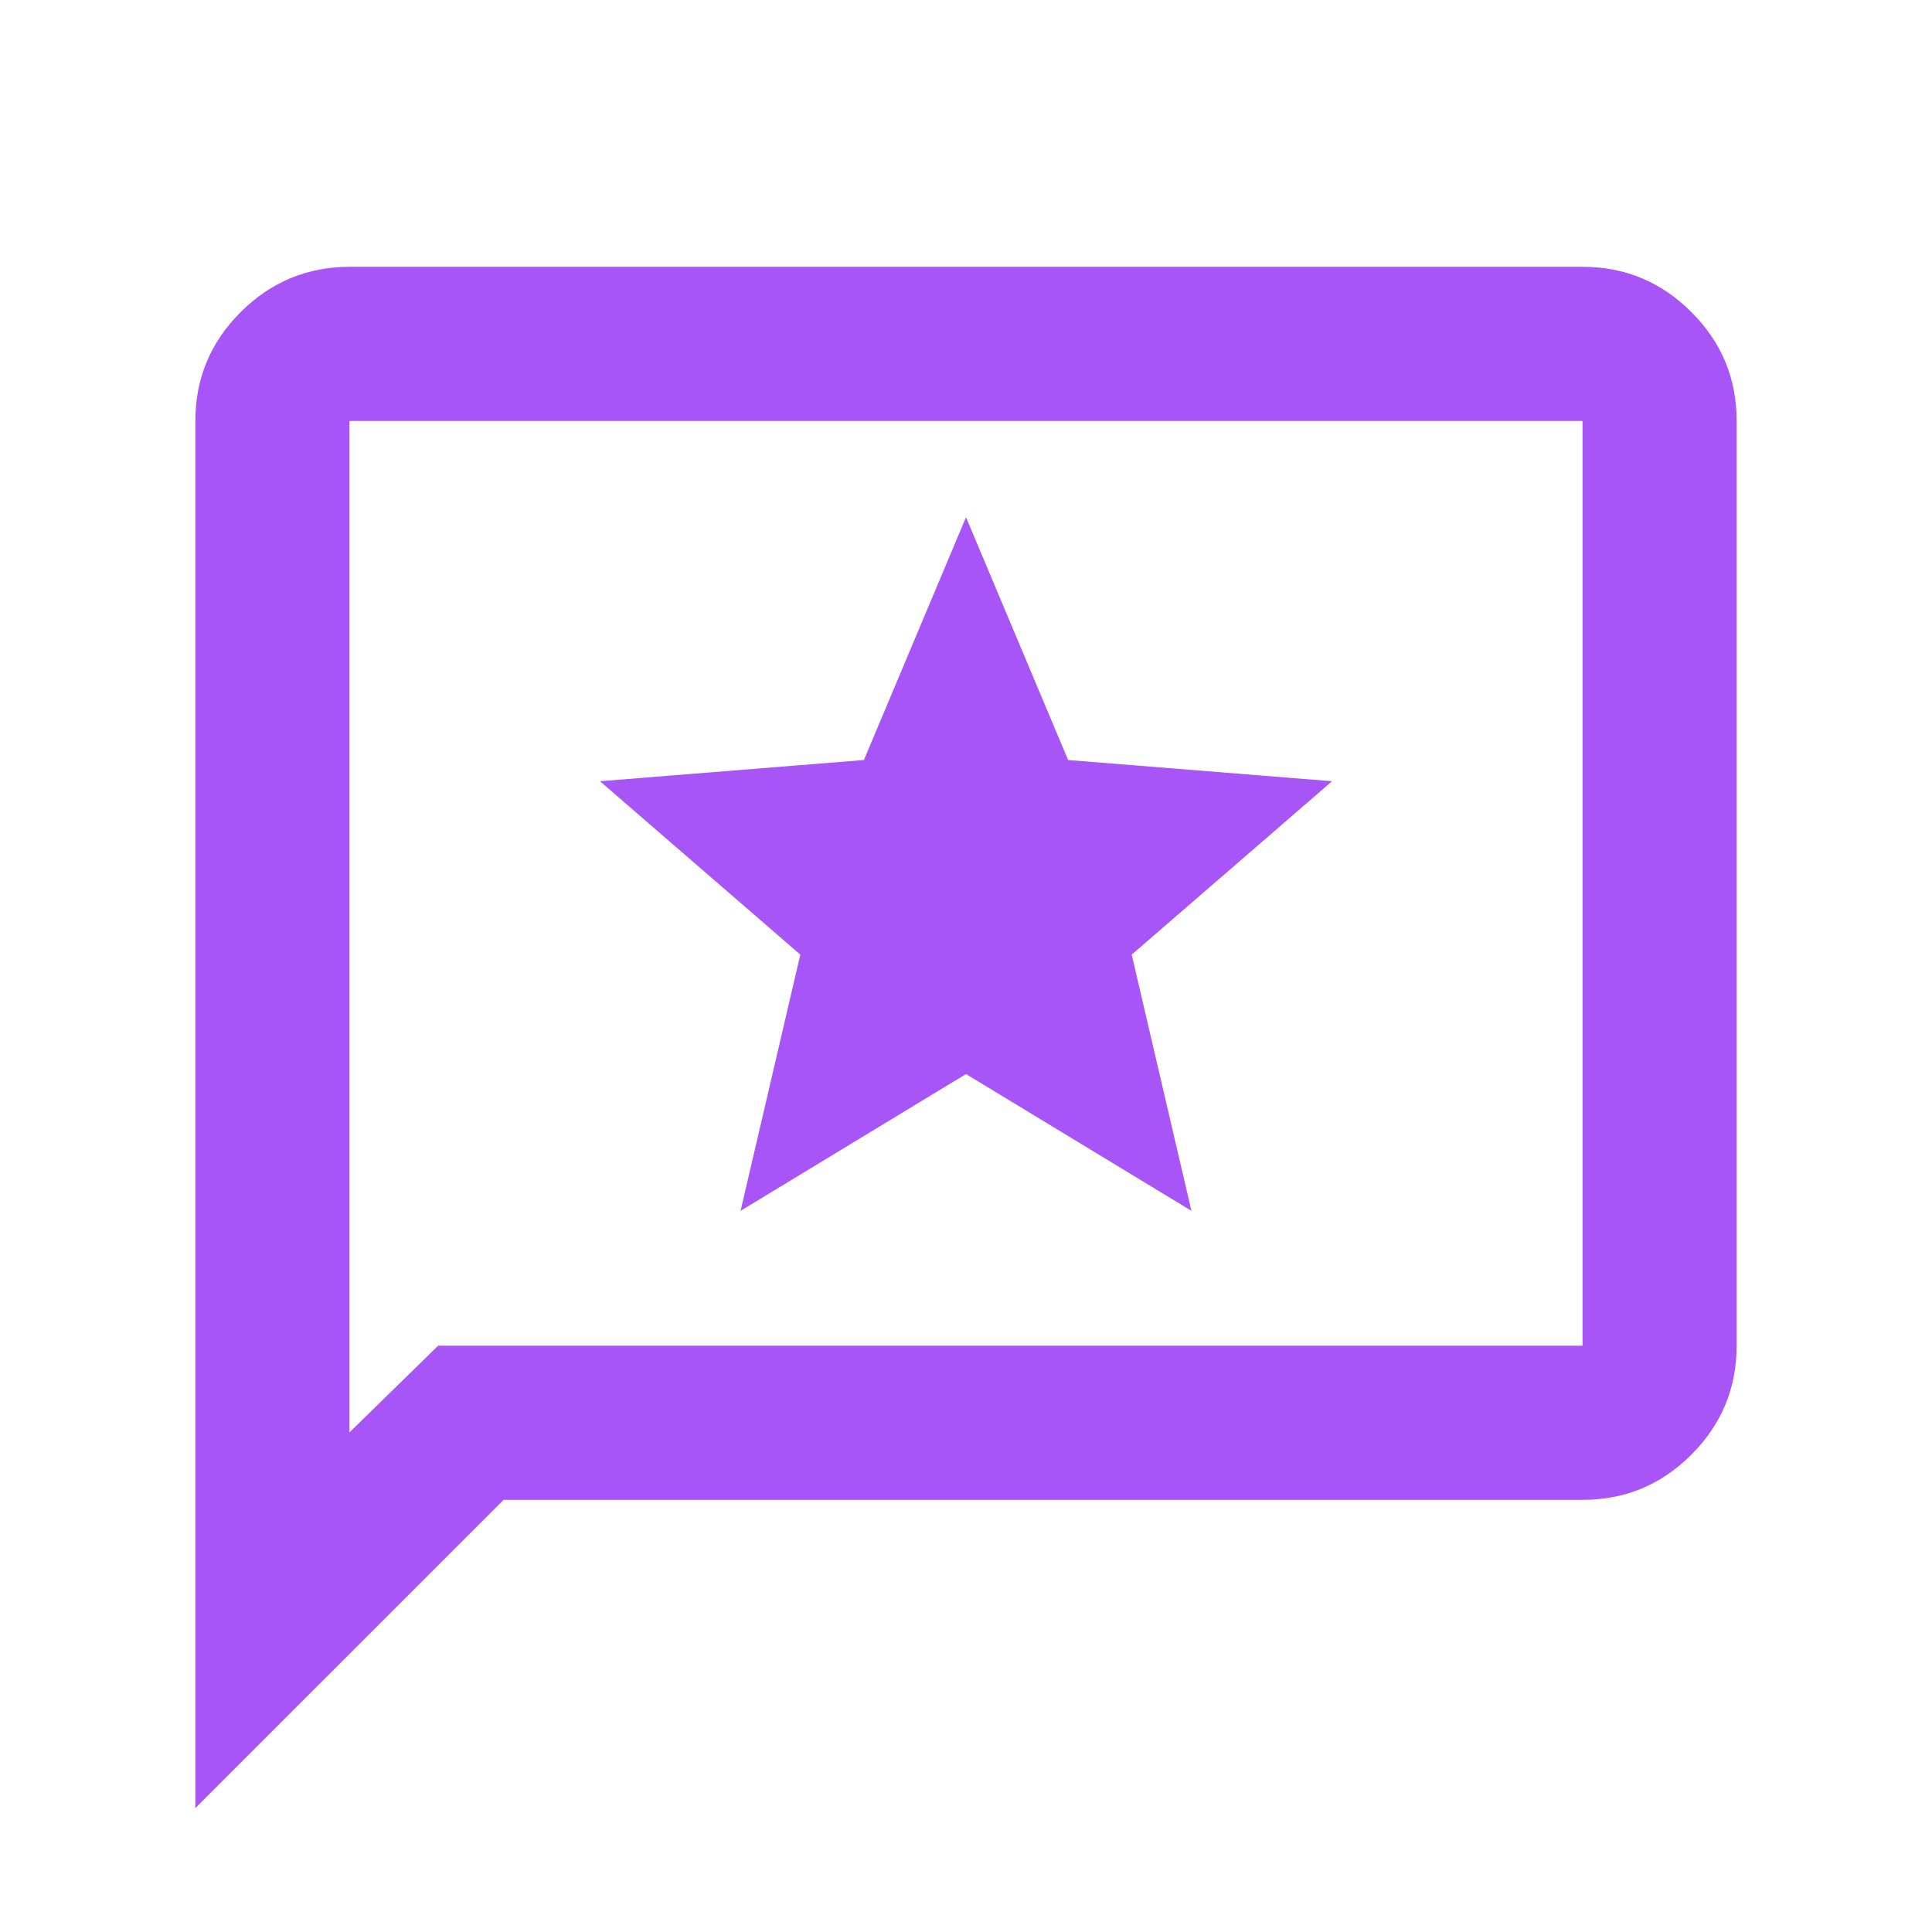 <svg width="44" height="44" viewBox="0 0 44 44" fill="none" xmlns="http://www.w3.org/2000/svg">
<path d="M16.866 27.576L22 24.461L27.134 27.576L25.774 21.741L30.337 17.792L24.326 17.309L22 11.78L19.675 17.309L13.664 17.792L18.227 21.741L16.866 27.576ZM4.449 41.178V9.587C4.449 8.621 4.793 7.795 5.481 7.108C6.169 6.422 6.995 6.078 7.959 6.076H36.041C37.006 6.076 37.833 6.42 38.521 7.108C39.209 7.796 39.552 8.622 39.551 9.587V30.648C39.551 31.613 39.208 32.44 38.521 33.128C37.834 33.816 37.007 34.159 36.041 34.158H11.47L4.449 41.178ZM9.978 30.648H36.041V9.587H7.959V32.622L9.978 30.648Z" fill="#A855F7"/>
</svg>
